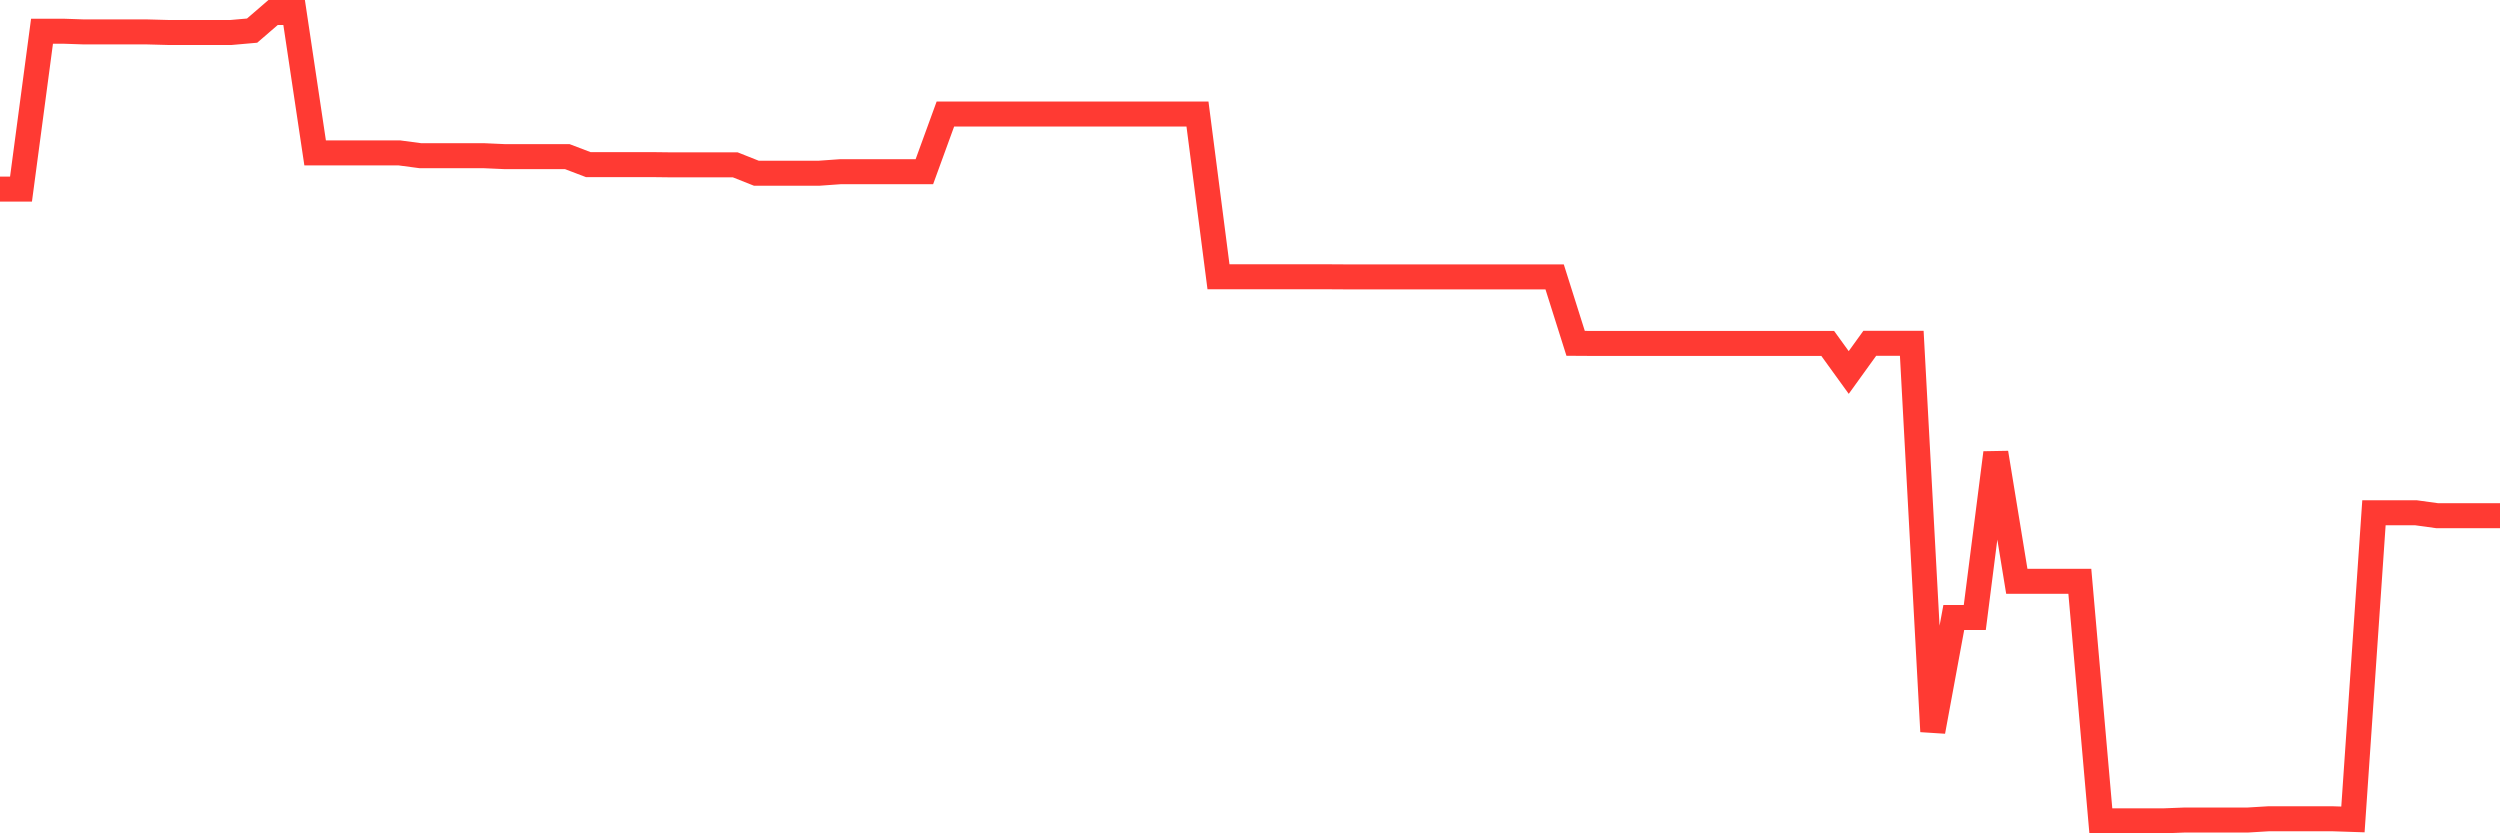 <svg
  xmlns="http://www.w3.org/2000/svg"
  xmlns:xlink="http://www.w3.org/1999/xlink"
  width="120"
  height="40"
  viewBox="0 0 120 40"
  preserveAspectRatio="none"
>
  <polyline
    points="0,9.078 1.008,9.078 2.017,1.498 3.025,1.498 4.034,1.532 5.042,1.532 6.05,1.532 7.059,1.532 8.067,1.559 9.076,1.559 10.084,1.559 11.092,1.559 12.101,1.47 13.109,0.6 14.118,0.6 15.126,7.338 16.134,7.338 17.143,7.338 18.151,7.338 19.16,7.338 20.168,7.472 21.176,7.472 22.185,7.472 23.193,7.472 24.202,7.517 25.21,7.517 26.218,7.517 27.227,7.517 28.235,7.901 29.244,7.901 30.252,7.901 31.261,7.901 32.269,7.913 33.277,7.913 34.286,7.913 35.294,7.913 36.303,8.314 37.311,8.314 38.319,8.314 39.328,8.314 40.336,8.242 41.345,8.242 42.353,8.242 43.361,8.242 44.37,8.242 45.378,5.475 46.387,5.475 47.395,5.475 48.403,5.475 49.412,5.475 50.42,5.475 51.429,5.475 52.437,5.475 53.445,5.475 54.454,5.475 55.462,5.475 56.471,5.475 57.479,5.475 58.487,13.284 59.496,13.284 60.504,13.284 61.513,13.284 62.521,13.284 63.529,13.284 64.538,13.29 65.546,13.29 66.555,13.29 67.563,13.29 68.571,13.29 69.58,13.29 70.588,13.29 71.597,13.29 72.605,13.29 73.613,13.29 74.622,13.29 75.63,16.48 76.639,16.486 77.647,16.486 78.655,16.486 79.664,16.486 80.672,16.486 81.681,16.486 82.689,16.486 83.697,16.486 84.706,16.486 85.714,16.486 86.723,16.486 87.731,16.486 88.739,17.88 89.748,16.48 90.756,16.48 91.765,16.48 92.773,35.111 93.782,29.639 94.79,29.639 95.798,21.735 96.807,27.904 97.815,27.904 98.824,27.904 99.832,27.904 100.84,39.4 101.849,39.4 102.857,39.4 103.866,39.4 104.874,39.361 105.882,39.361 106.891,39.361 107.899,39.361 108.908,39.3 109.916,39.3 110.924,39.3 111.933,39.3 112.941,39.333 113.95,24.613 114.958,24.613 115.966,24.613 116.975,24.752 117.983,24.752 118.992,24.752 120,24.752"
    fill="none"
    stroke="#ff3a33"
    stroke-width="1.2"
  >
  </polyline>
</svg>